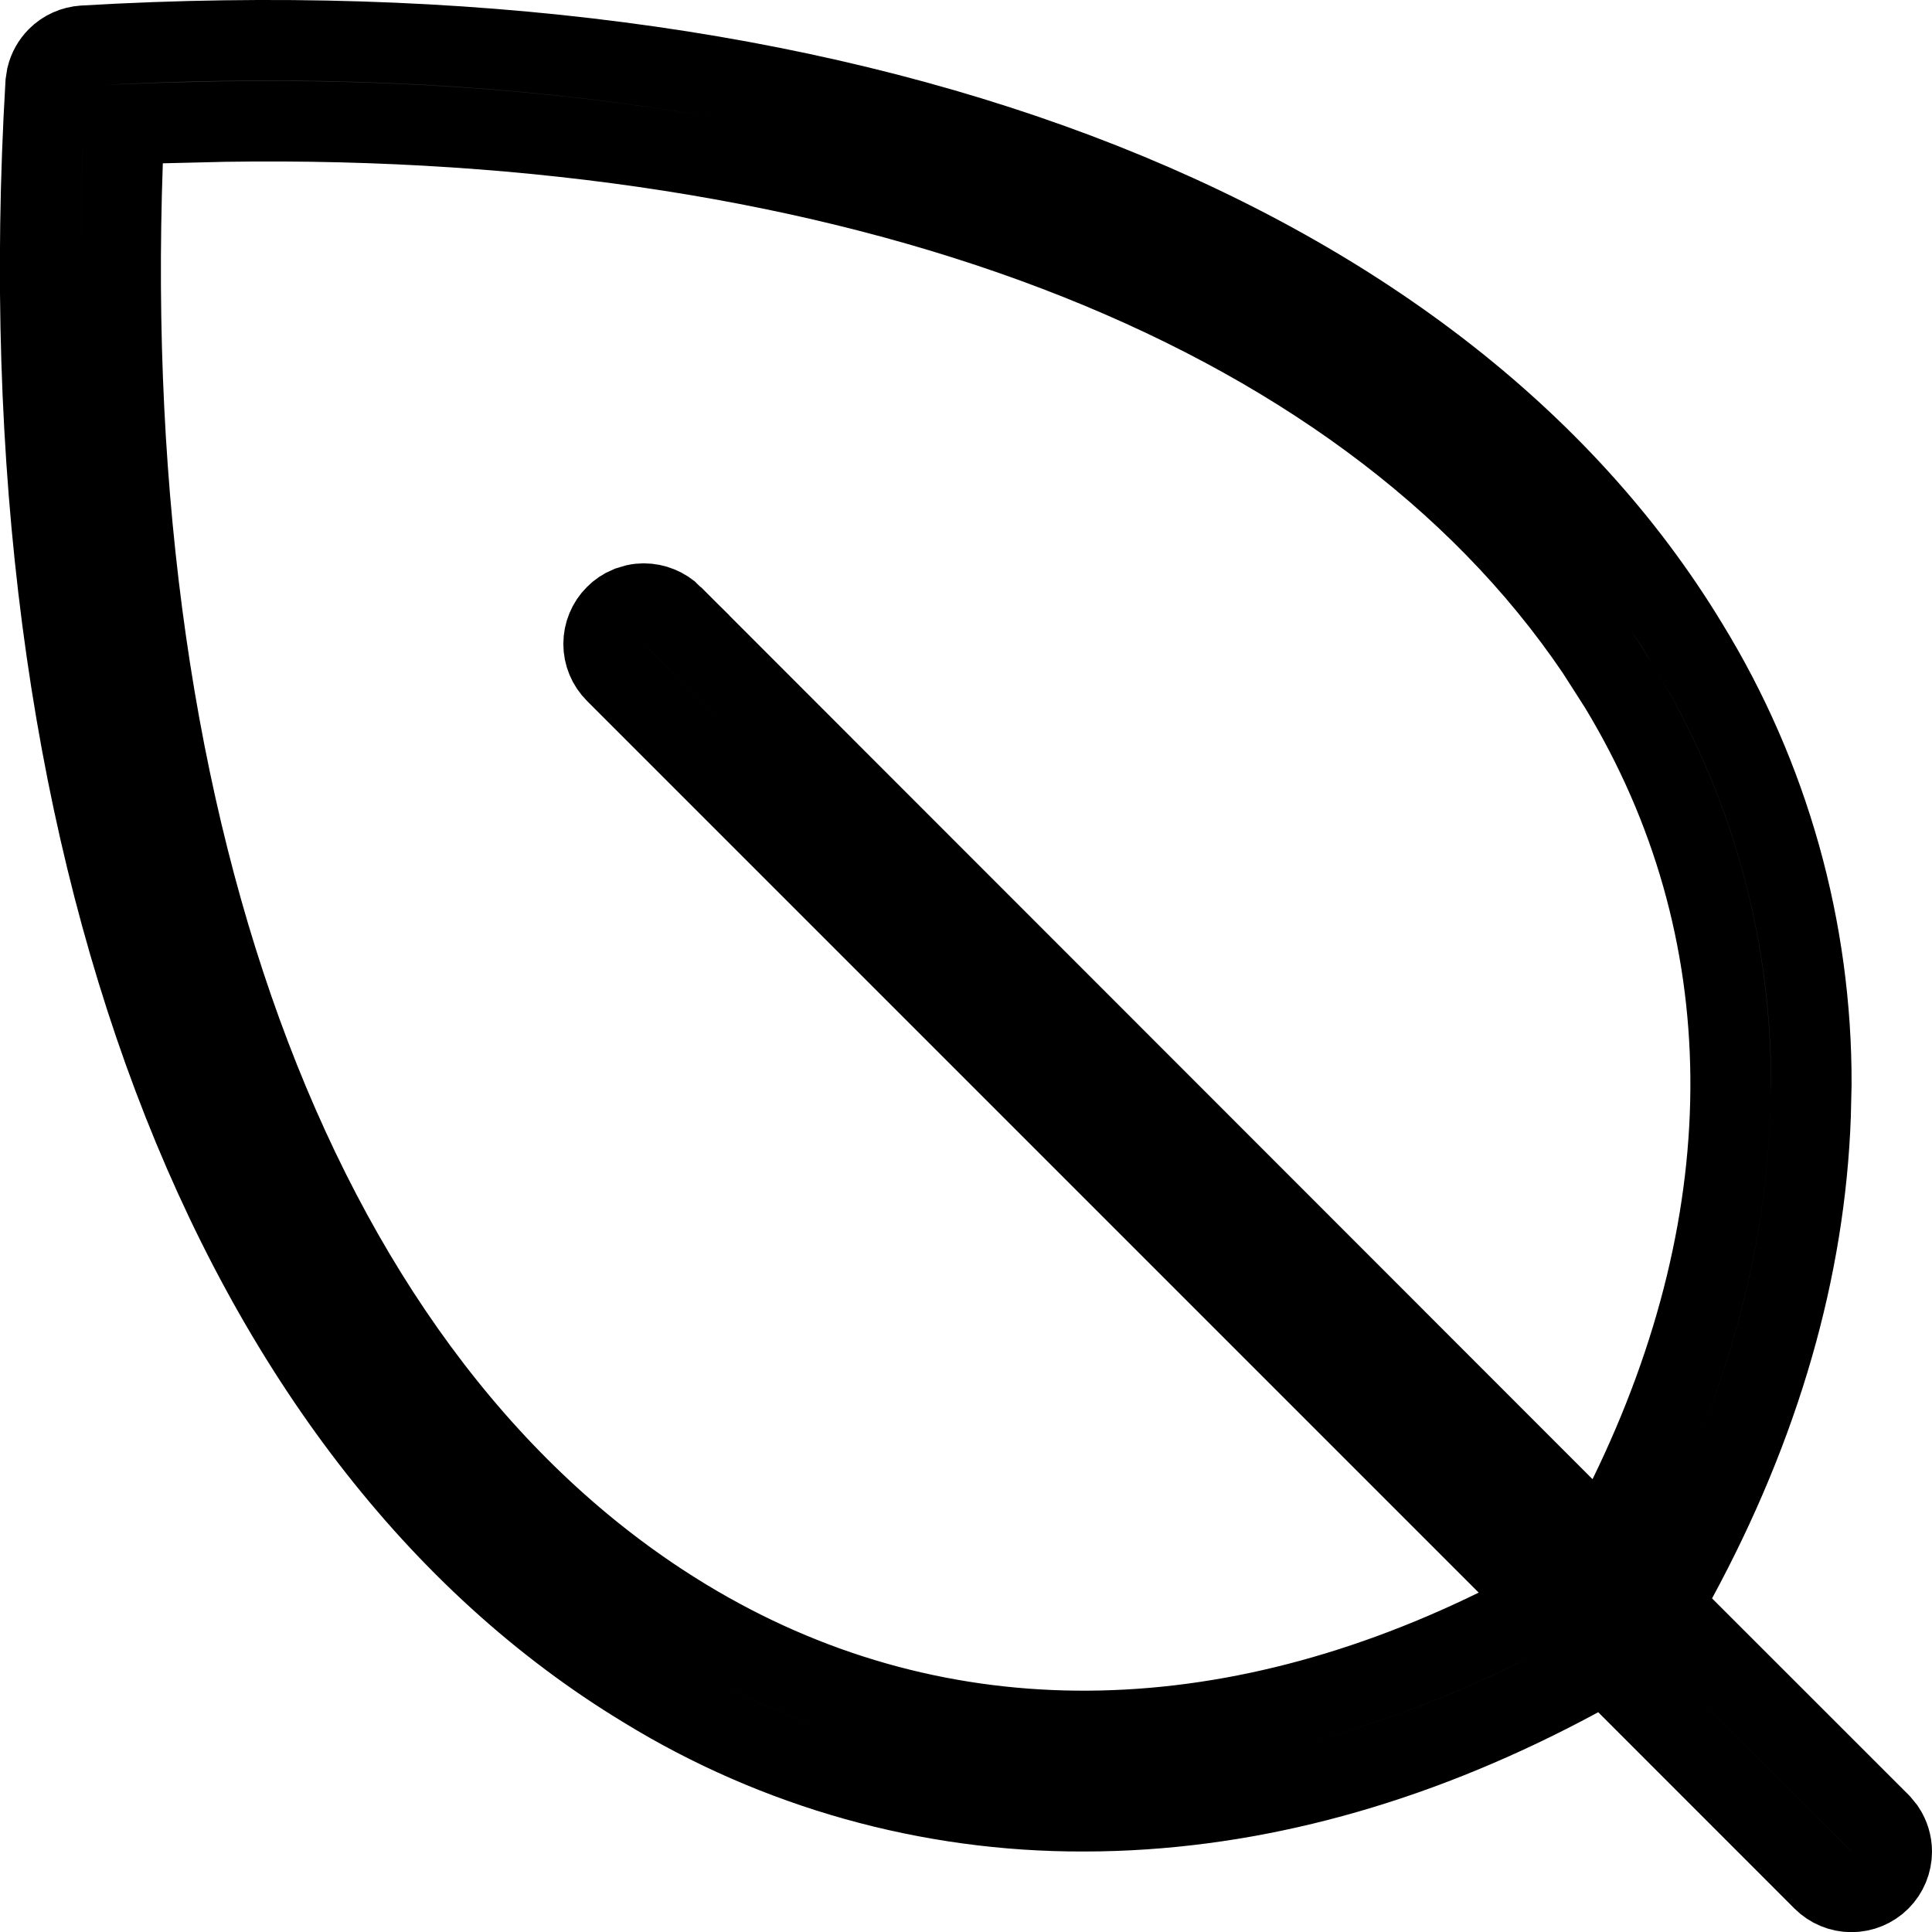 <?xml version="1.0" encoding="UTF-8"?>
<svg xmlns="http://www.w3.org/2000/svg" width="24" height="24" viewBox="0 0 24 24" fill="none">
  <path d="M20.969 8.009C17.859 2.867 10.474 0.014 1.037 0.568C0.915 0.576 0.799 0.627 0.713 0.714C0.648 0.779 0.603 0.86 0.581 0.948L0.567 1.038C0.012 10.476 2.866 17.86 8.008 20.97L8.011 20.972C9.649 21.976 11.535 22.505 13.457 22.5H13.458C13.59 22.5 13.723 22.498 13.856 22.493C15.758 22.425 17.695 21.87 19.616 20.83L19.944 20.653L20.208 20.917L22.645 23.355C22.739 23.449 22.866 23.502 22.999 23.502C23.132 23.502 23.26 23.449 23.354 23.355C23.447 23.262 23.5 23.134 23.5 23.001C23.5 22.902 23.47 22.805 23.416 22.724L23.354 22.648L20.915 20.21L20.651 19.946L20.828 19.618C21.869 17.696 22.424 15.761 22.492 13.857V13.855L22.501 13.47C22.507 11.546 21.978 9.656 20.971 8.012L20.969 8.009ZM2.789 1.51C10.575 1.393 16.885 3.728 19.831 8.085L20.114 8.527C21.937 11.534 21.943 15.092 20.232 18.595L19.925 19.225L19.43 18.729L8.352 7.645L8.353 7.644C8.306 7.597 8.25 7.561 8.189 7.536C8.129 7.511 8.064 7.498 7.998 7.498C7.965 7.498 7.932 7.501 7.9 7.508L7.807 7.536C7.746 7.561 7.691 7.598 7.645 7.645C7.598 7.691 7.561 7.747 7.536 7.808C7.511 7.868 7.498 7.933 7.498 7.999C7.498 8.065 7.511 8.13 7.536 8.19C7.561 8.251 7.598 8.306 7.645 8.353L18.723 19.431L19.218 19.925L18.589 20.233C15.082 21.95 11.533 21.939 8.521 20.115C3.731 17.214 1.222 10.413 1.523 2.011L1.54 1.546L2.005 1.529L2.789 1.51Z" fill="#302C2A" stroke="black"></path>
</svg>
